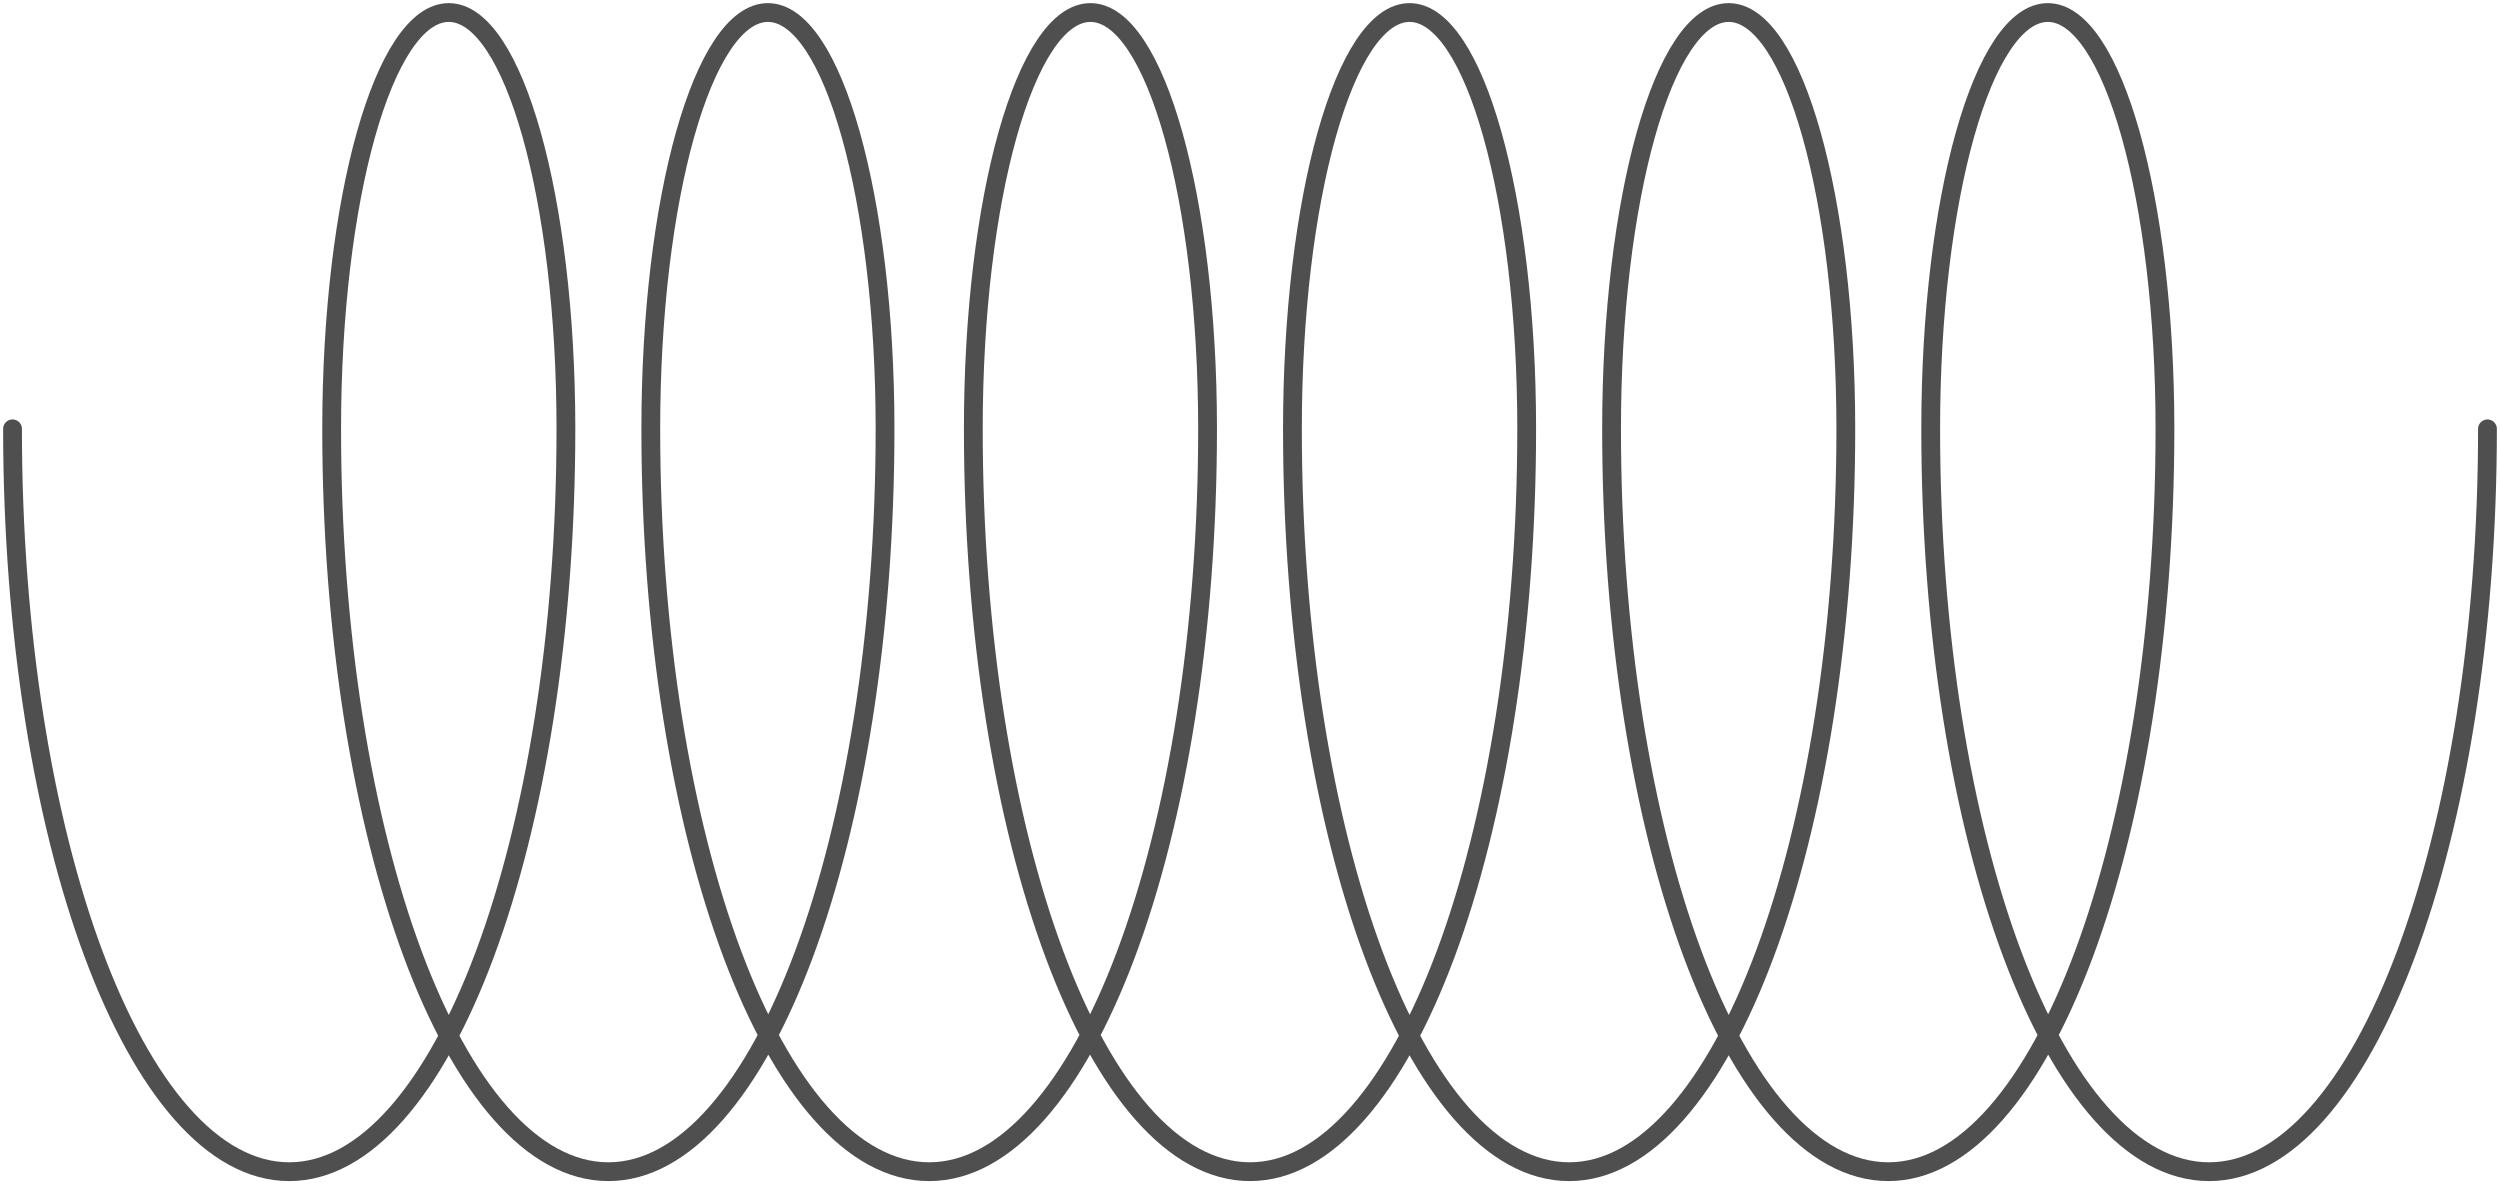 <?xml version="1.0" encoding="UTF-8"?> <svg xmlns="http://www.w3.org/2000/svg" width="399" height="189" viewBox="0 0 399 189" fill="none"> <path d="M2 68.443C2 133.921 21.771 187 46.16 187C70.549 187 90.32 133.921 90.32 68.443C90.32 31.748 81.95 2 71.626 2C61.302 2 52.933 31.748 52.933 68.443C52.933 133.921 72.704 187 97.093 187C121.481 187 141.253 133.921 141.253 68.443C141.253 31.748 132.883 2 122.559 2C112.235 2 103.866 31.748 103.866 68.443C103.866 133.921 123.758 187 148.296 187C172.834 187 192.727 133.921 192.727 68.443C192.727 31.748 184.358 2 174.033 2C163.709 2 155.341 31.748 155.341 68.443C155.341 133.921 175.111 187 199.5 187C223.889 187 243.659 133.921 243.659 68.443C243.659 31.748 235.291 2 224.967 2C214.642 2 206.273 31.748 206.273 68.443C206.273 133.921 226.044 187 250.433 187C274.822 187 294.592 133.921 294.592 68.443C294.592 31.748 286.223 2 275.9 2C265.575 2 257.206 31.748 257.206 68.443C257.206 133.921 276.978 187 301.365 187C325.754 187 345.526 133.921 345.526 68.443C345.526 31.748 337.156 2 326.832 2C316.509 2 308.139 31.748 308.139 68.443C308.139 133.921 328.031 187 352.569 187C377.107 187 397 133.921 397 68.443" stroke="#4F4F4F" stroke-width="3" stroke-linecap="round"></path> </svg> 